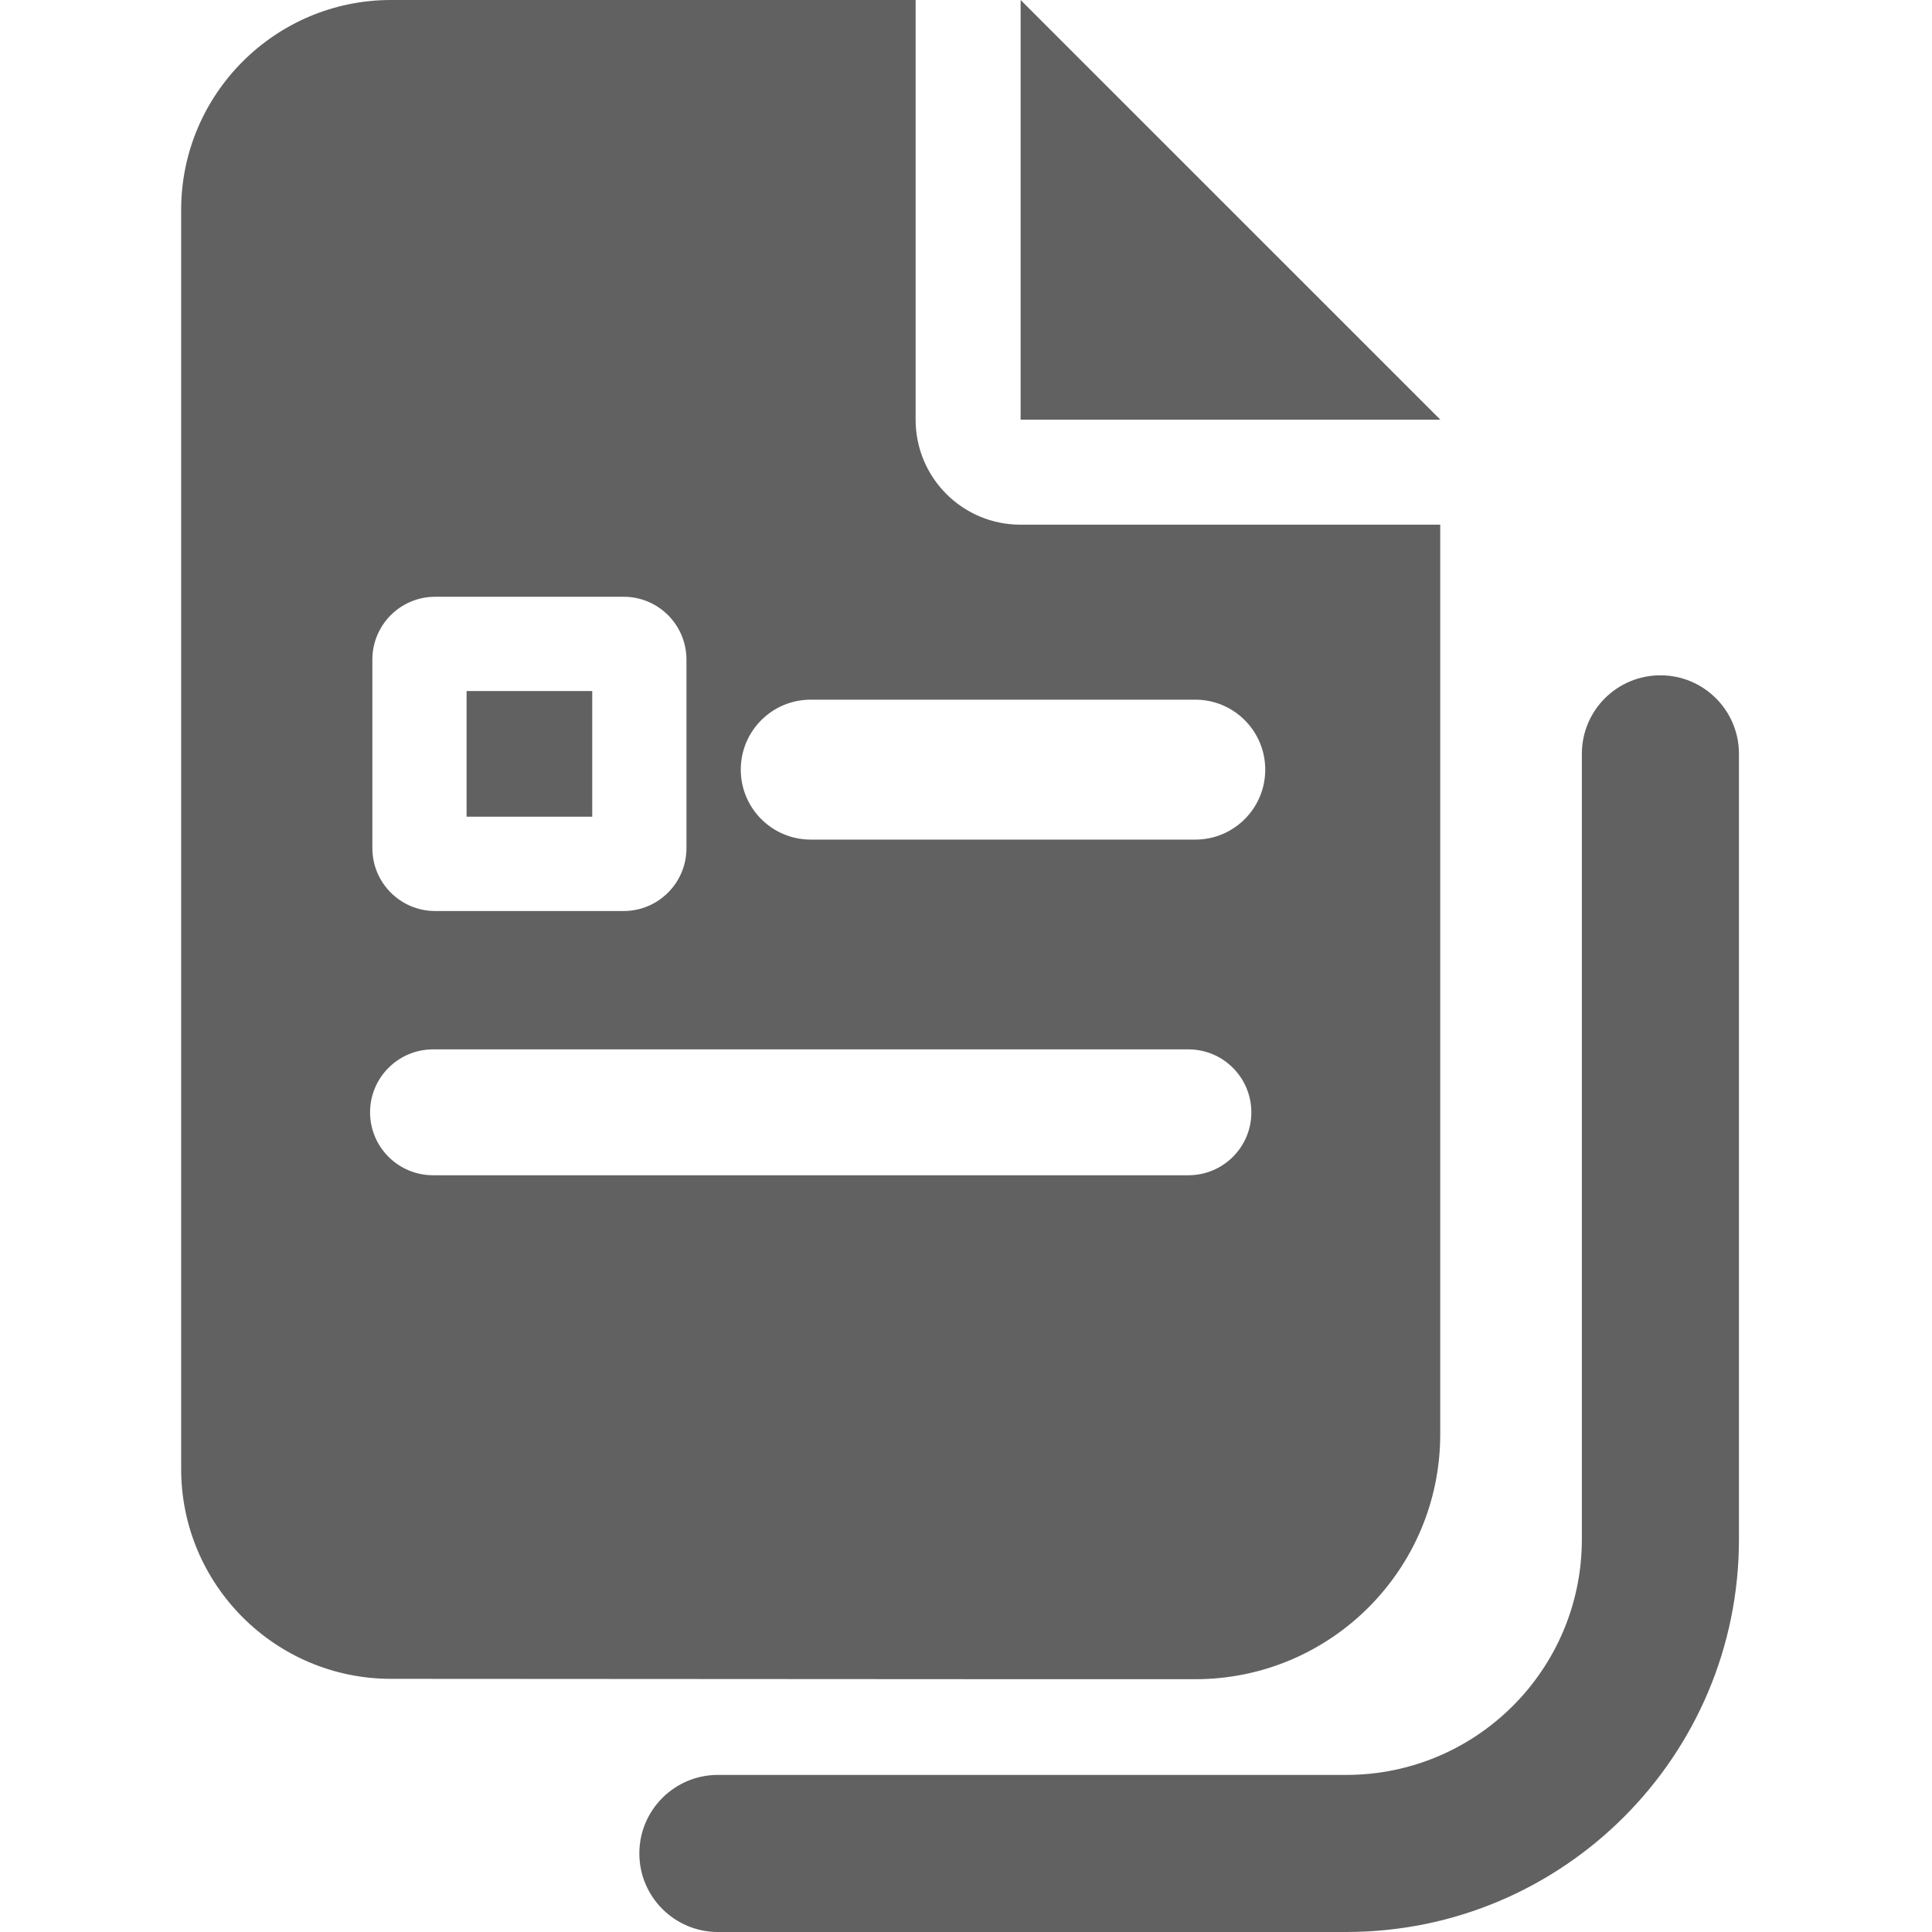 <svg width="26" height="26" viewBox="0 0 26 26" fill="none" xmlns="http://www.w3.org/2000/svg">
<path d="M12.322 5.648C12.322 6.429 12.953 7.061 13.734 7.061H19.382V19.302C19.382 21.122 17.906 22.598 16.085 22.598H13.857L5.262 22.593C3.704 22.593 2.438 21.326 2.438 19.769V2.824C2.438 1.267 3.704 0 5.262 0H12.322V5.648ZM5.828 14.122C5.36 14.122 4.98 14.502 4.98 14.97C4.981 15.437 5.36 15.816 5.828 15.816H15.993C16.461 15.816 16.84 15.437 16.84 14.97C16.84 14.502 16.461 14.122 15.993 14.122H5.828ZM5.856 8.031C5.389 8.031 5.011 8.41 5.011 8.877V11.414C5.011 11.881 5.39 12.26 5.856 12.26H8.393C8.859 12.26 9.238 11.881 9.238 11.414V8.877C9.238 8.41 8.86 8.031 8.393 8.031H5.856ZM10.91 9.416C10.39 9.416 9.969 9.838 9.969 10.357C9.969 10.877 10.39 11.299 10.91 11.299H16.086C16.606 11.299 17.027 10.877 17.027 10.357C17.027 9.838 16.606 9.416 16.086 9.416H10.91ZM7.97 9.3V10.991H6.279V9.3H7.97Z" fill="#616161"/>
<path fill-rule="evenodd" clip-rule="evenodd" d="M22.345 9.088C22.929 9.088 23.402 9.561 23.402 10.145V20.715C23.402 23.633 21.036 26 18.117 26H9.661C9.078 26 8.604 25.526 8.604 24.943C8.604 24.359 9.078 23.886 9.661 23.886H18.117C19.869 23.886 21.288 22.466 21.288 20.715V10.145C21.288 9.561 21.761 9.088 22.345 9.088Z" fill="#616161"/>
<path d="M19.384 5.648H13.735V0L19.384 5.648Z" fill="#616161"/>
</svg>
